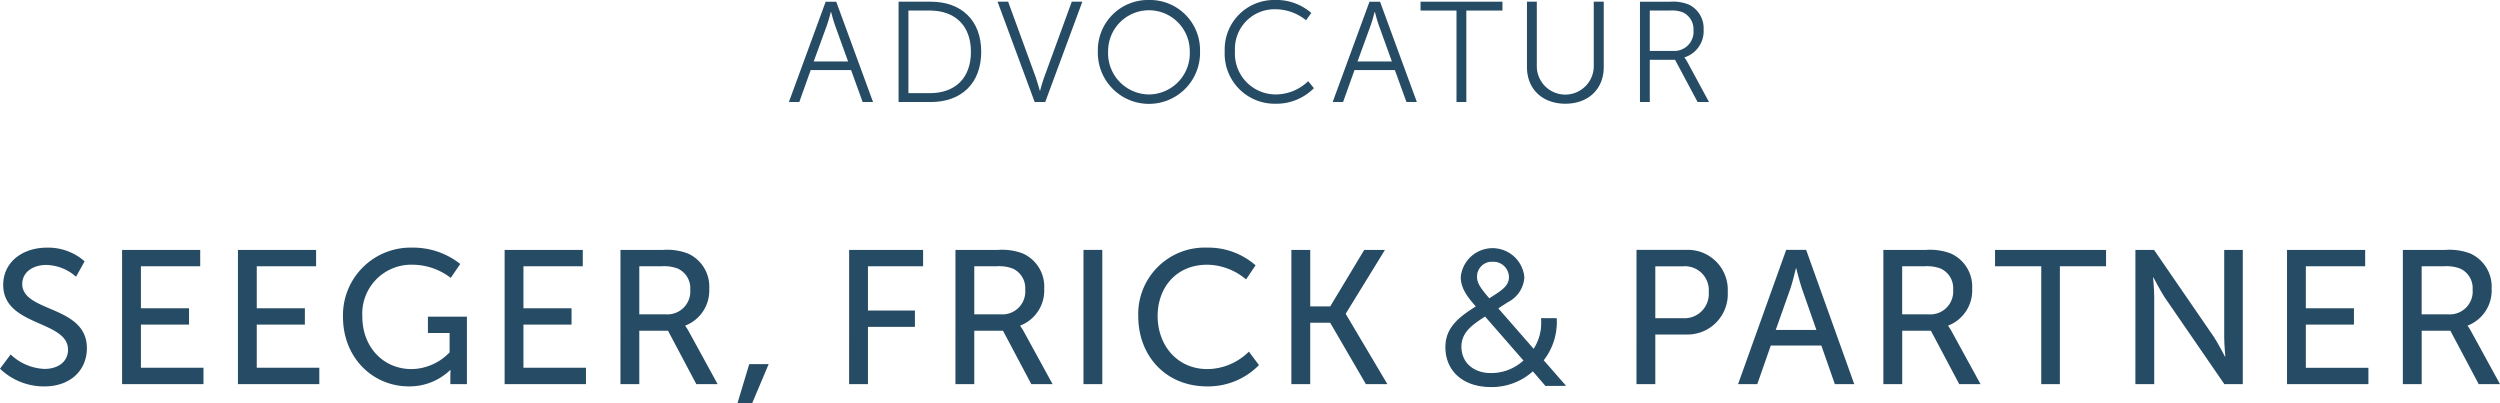 <!--?xml version="1.0" encoding="UTF-8"?-->
<svg xmlns="http://www.w3.org/2000/svg" xmlns:xlink="http://www.w3.org/1999/xlink" width="318.504" height="51.384" viewBox="0 0 318.504 51.384">
  <defs>
    <clipPath id="clip-path">
      <rect id="Rechteck_321" data-name="Rechteck 321" width="318.504" height="51.384" fill="none"></rect>
    </clipPath>
  </defs>
  <g id="Gruppe_218" data-name="Gruppe 218" transform="translate(0 0)">
    <g id="Gruppe_217" data-name="Gruppe 217" transform="translate(0 0)" clip-path="url(#clip-path)">
      <path id="Pfad_574" data-name="Pfad 574" d="M54.457.108H55.8l4.691,12.781H59.168L57.694,8.816H52.549l-1.454,4.073H49.77Zm2.855,7.617L55.638,3.089c-.216-.6-.491-1.672-.491-1.672h-.034s-.275,1.072-.491,1.672L52.93,7.725Z" transform="translate(50.736 0.109)" fill="#264b64"></path>
      <path id="Pfad_575" data-name="Pfad 575" d="M56.69.107H60.8c3.855,0,6.418,2.347,6.418,6.383,0,4.053-2.563,6.4-6.418,6.4H56.69Zm3.982,11.654c3.146,0,5.236-1.836,5.236-5.271,0-3.4-2.09-5.255-5.236-5.255H57.944V11.761Z" transform="translate(57.79 0.108)" fill="#264b64"></path>
      <path id="Pfad_576" data-name="Pfad 576" d="M62.935.107H64.28l3.546,9.709c.218.654.491,1.636.491,1.636h.036s.254-.981.491-1.636L72.39.107h1.345L69.007,12.888H67.662Z" transform="translate(64.157 0.108)" fill="#264b64"></path>
      <path id="Pfad_577" data-name="Pfad 577" d="M75.771,0a6.379,6.379,0,0,1,6.509,6.509,6.512,6.512,0,1,1-13.017,0A6.388,6.388,0,0,1,75.771,0m0,12.034a5.244,5.244,0,0,0,5.2-5.525,5.2,5.2,0,1,0-10.4,0,5.252,5.252,0,0,0,5.2,5.525" transform="translate(70.606 -0.001)" fill="#264b64"></path>
      <path id="Pfad_578" data-name="Pfad 578" d="M83.681,0A6.749,6.749,0,0,1,88.3,1.654l-.672.927a6.226,6.226,0,0,0-3.908-1.4,5.041,5.041,0,0,0-5.145,5.327,5.2,5.2,0,0,0,5.2,5.525,5.979,5.979,0,0,0,4.128-1.69l.727.891a6.738,6.738,0,0,1-4.891,1.983,6.373,6.373,0,0,1-6.472-6.692A6.288,6.288,0,0,1,83.681,0" transform="translate(78.763 -0.001)" fill="#264b64"></path>
      <path id="Pfad_579" data-name="Pfad 579" d="M88.766.108h1.345L94.8,12.889H93.475L92,8.816H86.858L85.4,12.889H84.077Zm2.853,7.617L89.947,3.089c-.218-.6-.491-1.672-.491-1.672H89.42s-.273,1.072-.491,1.672l-1.69,4.637Z" transform="translate(85.709 0.109)" fill="#264b64"></path>
      <path id="Pfad_580" data-name="Pfad 580" d="M94.2,1.236H89.62V.107h10.434V1.236h-4.6V12.89H94.2Z" transform="translate(91.36 0.108)" fill="#264b64"></path>
      <path id="Pfad_581" data-name="Pfad 581" d="M96.334.107h1.254V8.415a3.629,3.629,0,0,0,7.256-.034V.107h1.272V8.433c0,2.837-2,4.673-4.891,4.673s-4.891-1.836-4.891-4.673Z" transform="translate(98.204 0.108)" fill="#264b64"></path>
      <path id="Pfad_582" data-name="Pfad 582" d="M103.463.108h3.873a5.364,5.364,0,0,1,2.343.363,3.355,3.355,0,0,1,1.894,3.2A3.5,3.5,0,0,1,109.134,7.2v.036a3.314,3.314,0,0,1,.343.509l2.783,5.145h-1.454l-2.872-5.382h-3.219v5.382h-1.252Zm4.291,6.272a2.445,2.445,0,0,0,2.526-2.672,2.342,2.342,0,0,0-1.345-2.238,3.84,3.84,0,0,0-1.674-.236h-2.546V6.38Z" transform="translate(105.471 0.109)" fill="#264b64"></path>
      <path id="Pfad_583" data-name="Pfad 583" d="M1.357,29.234a6.624,6.624,0,0,0,4.311,1.84c1.791,0,3-.967,3-2.446,0-3.778-8.259-2.93-8.259-8.259,0-2.88,2.421-4.746,5.6-4.746a7.042,7.042,0,0,1,4.77,1.743l-1.09,1.963a5.9,5.9,0,0,0-3.778-1.5c-1.743,0-3.076.943-3.076,2.421,0,3.655,8.235,2.688,8.235,8.185,0,2.69-1.961,4.869-5.448,4.869A8.1,8.1,0,0,1,0,31.049Z" transform="translate(0 15.926)" fill="#264b64"></path>
      <path id="Pfad_584" data-name="Pfad 584" d="M7.7,15.767h9.954v2.084H10.1V23.2H16.23v2.082H10.1v5.5h7.969v2.082H7.7Z" transform="translate(7.853 16.072)" fill="#264b64"></path>
      <path id="Pfad_585" data-name="Pfad 585" d="M15.012,15.767h9.956v2.084H17.409V23.2h6.129v2.082H17.409v5.5h7.969v2.082H15.012Z" transform="translate(15.303 16.072)" fill="#264b64"></path>
      <path id="Pfad_586" data-name="Pfad 586" d="M30.356,15.623a9.67,9.67,0,0,1,6.224,2.082l-1.212,1.769A8.065,8.065,0,0,0,30.525,17.8a6.238,6.238,0,0,0-6.42,6.589c0,3.948,2.714,6.708,6.274,6.708a6.848,6.848,0,0,0,4.845-2.132V26.5H32.462V24.416h4.966v8.6H35.32V31.948c0-.366.026-.727.026-.727H35.3A7.484,7.484,0,0,1,30.041,33.3c-4.6,0-8.4-3.633-8.4-8.865a8.615,8.615,0,0,1,8.72-8.815" transform="translate(22.056 15.926)" fill="#264b64"></path>
      <path id="Pfad_587" data-name="Pfad 587" d="M31.836,15.767h9.956v2.084H34.233V23.2h6.129v2.082H34.233v5.5H42.2v2.082H31.836Z" transform="translate(32.454 16.072)" fill="#264b64"></path>
      <path id="Pfad_588" data-name="Pfad 588" d="M39.144,15.767H44.57a7.408,7.408,0,0,1,3.173.46,4.621,4.621,0,0,1,2.712,4.481,4.787,4.787,0,0,1-3.051,4.7v.048a6.036,6.036,0,0,1,.485.775l3.633,6.636H48.809L45.2,26.06H41.543v6.805h-2.4Zm5.838,8.211a2.913,2.913,0,0,0,3.051-3.15,2.731,2.731,0,0,0-1.6-2.688,4.942,4.942,0,0,0-2.06-.289H41.543v6.127Z" transform="translate(39.904 16.072)" fill="#264b64"></path>
      <path id="Pfad_589" data-name="Pfad 589" d="M48.027,22.975H50.5l-2.106,4.99H46.524Z" transform="translate(47.427 23.42)" fill="#264b64"></path>
      <path id="Pfad_590" data-name="Pfad 590" d="M53.571,15.767h9.423v2.084H55.968v5.642h5.984v2.082H55.968v7.292h-2.4Z" transform="translate(54.611 16.072)" fill="#264b64"></path>
      <path id="Pfad_591" data-name="Pfad 591" d="M60.278,15.767H65.7a7.408,7.408,0,0,1,3.173.46,4.621,4.621,0,0,1,2.712,4.481,4.787,4.787,0,0,1-3.051,4.7v.048a6.036,6.036,0,0,1,.485.775l3.633,6.636H69.943L66.334,26.06H62.677v6.805h-2.4Zm5.838,8.211a2.913,2.913,0,0,0,3.051-3.15,2.731,2.731,0,0,0-1.6-2.688,4.942,4.942,0,0,0-2.06-.289H62.677v6.127Z" transform="translate(61.448 16.072)" fill="#264b64"></path>
      <rect id="Rechteck_320" data-name="Rechteck 320" width="2.397" height="17.1" transform="translate(138.037 31.838)" fill="#264b64"></rect>
      <path id="Pfad_592" data-name="Pfad 592" d="M80.507,15.623a9.131,9.131,0,0,1,6.25,2.252l-1.212,1.793A7.835,7.835,0,0,0,80.6,17.8c-3.972,0-6.321,2.93-6.321,6.539,0,3.633,2.4,6.759,6.369,6.759a7.628,7.628,0,0,0,5.257-2.227l1.284,1.719A9.061,9.061,0,0,1,80.579,33.3c-5.3,0-8.768-3.924-8.768-8.936a8.464,8.464,0,0,1,8.7-8.744" transform="translate(73.205 15.926)" fill="#264b64"></path>
      <path id="Pfad_593" data-name="Pfad 593" d="M81.472,15.767h2.4v7.2h2.544l4.336-7.2h2.639L88.4,23.883v.046l5.3,8.938H90.965l-4.552-7.823H83.869v7.823h-2.4Z" transform="translate(83.053 16.072)" fill="#264b64"></path>
      <path id="Pfad_594" data-name="Pfad 594" d="M103.244,15.766h6.272a5.087,5.087,0,0,1,5.353,5.355,5.144,5.144,0,0,1-5.353,5.424h-3.875v6.321h-2.4Zm5.889,8.7a3.1,3.1,0,0,0,3.316-3.34,3.046,3.046,0,0,0-3.294-3.269h-3.514v6.61Z" transform="translate(105.248 16.071)" fill="#264b64"></path>
      <path id="Pfad_595" data-name="Pfad 595" d="M115.78,15.766h2.544l6.127,17.1H121.98l-1.719-4.917h-6.442L112.1,32.866h-2.448Zm3.851,10.2-1.89-5.4c-.289-.895-.677-2.446-.677-2.446h-.048s-.366,1.551-.654,2.446l-1.912,5.4Z" transform="translate(111.782 16.071)" fill="#264b64"></path>
      <path id="Pfad_596" data-name="Pfad 596" d="M118.819,15.767h5.426a7.414,7.414,0,0,1,3.173.46,4.623,4.623,0,0,1,2.714,4.481,4.788,4.788,0,0,1-3.053,4.7v.048a6.037,6.037,0,0,1,.485.775l3.633,6.636h-2.712l-3.611-6.805h-3.655v6.805h-2.4Zm5.838,8.211a2.912,2.912,0,0,0,3.051-3.15,2.731,2.731,0,0,0-1.6-2.688,4.936,4.936,0,0,0-2.06-.289h-2.833v6.127Z" transform="translate(121.125 16.072)" fill="#264b64"></path>
      <path id="Pfad_597" data-name="Pfad 597" d="M131.751,17.851h-5.887V15.767h14.144v2.084h-5.885V32.867h-2.373Z" transform="translate(128.308 16.072)" fill="#264b64"></path>
      <path id="Pfad_598" data-name="Pfad 598" d="M134.72,15.767h2.375l7.627,11.093c.606.945,1.406,2.5,1.406,2.5h.048s-.143-1.527-.143-2.5V15.767H148.4v17.1h-2.349l-7.629-11.093c-.606-.945-1.4-2.5-1.4-2.5h-.05s.145,1.527.145,2.5V32.867h-2.4Z" transform="translate(137.335 16.072)" fill="#264b64"></path>
      <path id="Pfad_599" data-name="Pfad 599" d="M144.285,15.767h9.956v2.084h-7.559V23.2h6.129v2.082h-6.129v5.5h7.971v2.082H144.285Z" transform="translate(147.085 16.072)" fill="#264b64"></path>
      <path id="Pfad_600" data-name="Pfad 600" d="M151.592,15.767h5.426a7.414,7.414,0,0,1,3.172.46,4.621,4.621,0,0,1,2.712,4.481,4.787,4.787,0,0,1-3.051,4.7v.048a6.037,6.037,0,0,1,.485.775l3.633,6.636h-2.712l-3.611-6.805h-3.655v6.805h-2.4Zm5.838,8.211a2.912,2.912,0,0,0,3.051-3.15,2.731,2.731,0,0,0-1.6-2.688,4.935,4.935,0,0,0-2.06-.289h-2.833v6.127Z" transform="translate(154.535 16.072)" fill="#264b64"></path>
      <path id="Pfad_601" data-name="Pfad 601" d="M103.927,33.085l-1.63-1.89a7.734,7.734,0,0,1-5.343,2.036c-3.514,0-5.727-2.011-5.727-5.014,0-2.591,1.935-3.9,3.918-5.158-.889-1.018-1.959-2.205-1.959-3.754a3.987,3.987,0,0,1,7.94.024A3.7,3.7,0,0,1,99.117,22.4s-.917.582-1.349.872l4.633,5.3a6.212,6.212,0,0,0,1.018-3.95h1.832a7.814,7.814,0,0,1-1.68,5.281l2.775,3.172ZM96.215,24.22c-1.553,1.018-3.106,1.987-3.106,3.948,0,2.06,1.579,3.441,3.819,3.441a6.16,6.16,0,0,0,4.275-1.674Zm.967-6.951A1.962,1.962,0,0,0,95.1,19.28c0,.8.432,1.454,1.628,2.833.3-.194.967-.63.967-.63.84-.555,1.63-1.161,1.63-2.155a2.061,2.061,0,0,0-2.139-2.06" transform="translate(92.998 16)" fill="#264b64"></path>
      <path id="Pfad_602" data-name="Pfad 602" d="M103.927,33.085l-1.63-1.89a7.734,7.734,0,0,1-5.343,2.036c-3.514,0-5.727-2.011-5.727-5.014,0-2.591,1.935-3.9,3.918-5.158-.889-1.018-1.959-2.205-1.959-3.754a3.987,3.987,0,0,1,7.94.024A3.7,3.7,0,0,1,99.117,22.4s-.917.582-1.349.872l4.633,5.3a6.212,6.212,0,0,0,1.018-3.95h1.832a7.814,7.814,0,0,1-1.68,5.281l2.775,3.172ZM96.215,24.22c-1.553,1.018-3.106,1.987-3.106,3.948,0,2.06,1.579,3.441,3.819,3.441a6.16,6.16,0,0,0,4.275-1.674Zm.967-6.951A1.962,1.962,0,0,0,95.1,19.28c0,.8.432,1.454,1.628,2.833.3-.194.967-.63.967-.63.84-.555,1.63-1.161,1.63-2.155A2.061,2.061,0,0,0,97.182,17.269Z" transform="translate(92.998 16)" fill="none" stroke="#264b64" stroke-miterlimit="10" stroke-width="0.16"></path>
    </g>
  </g>
</svg>
